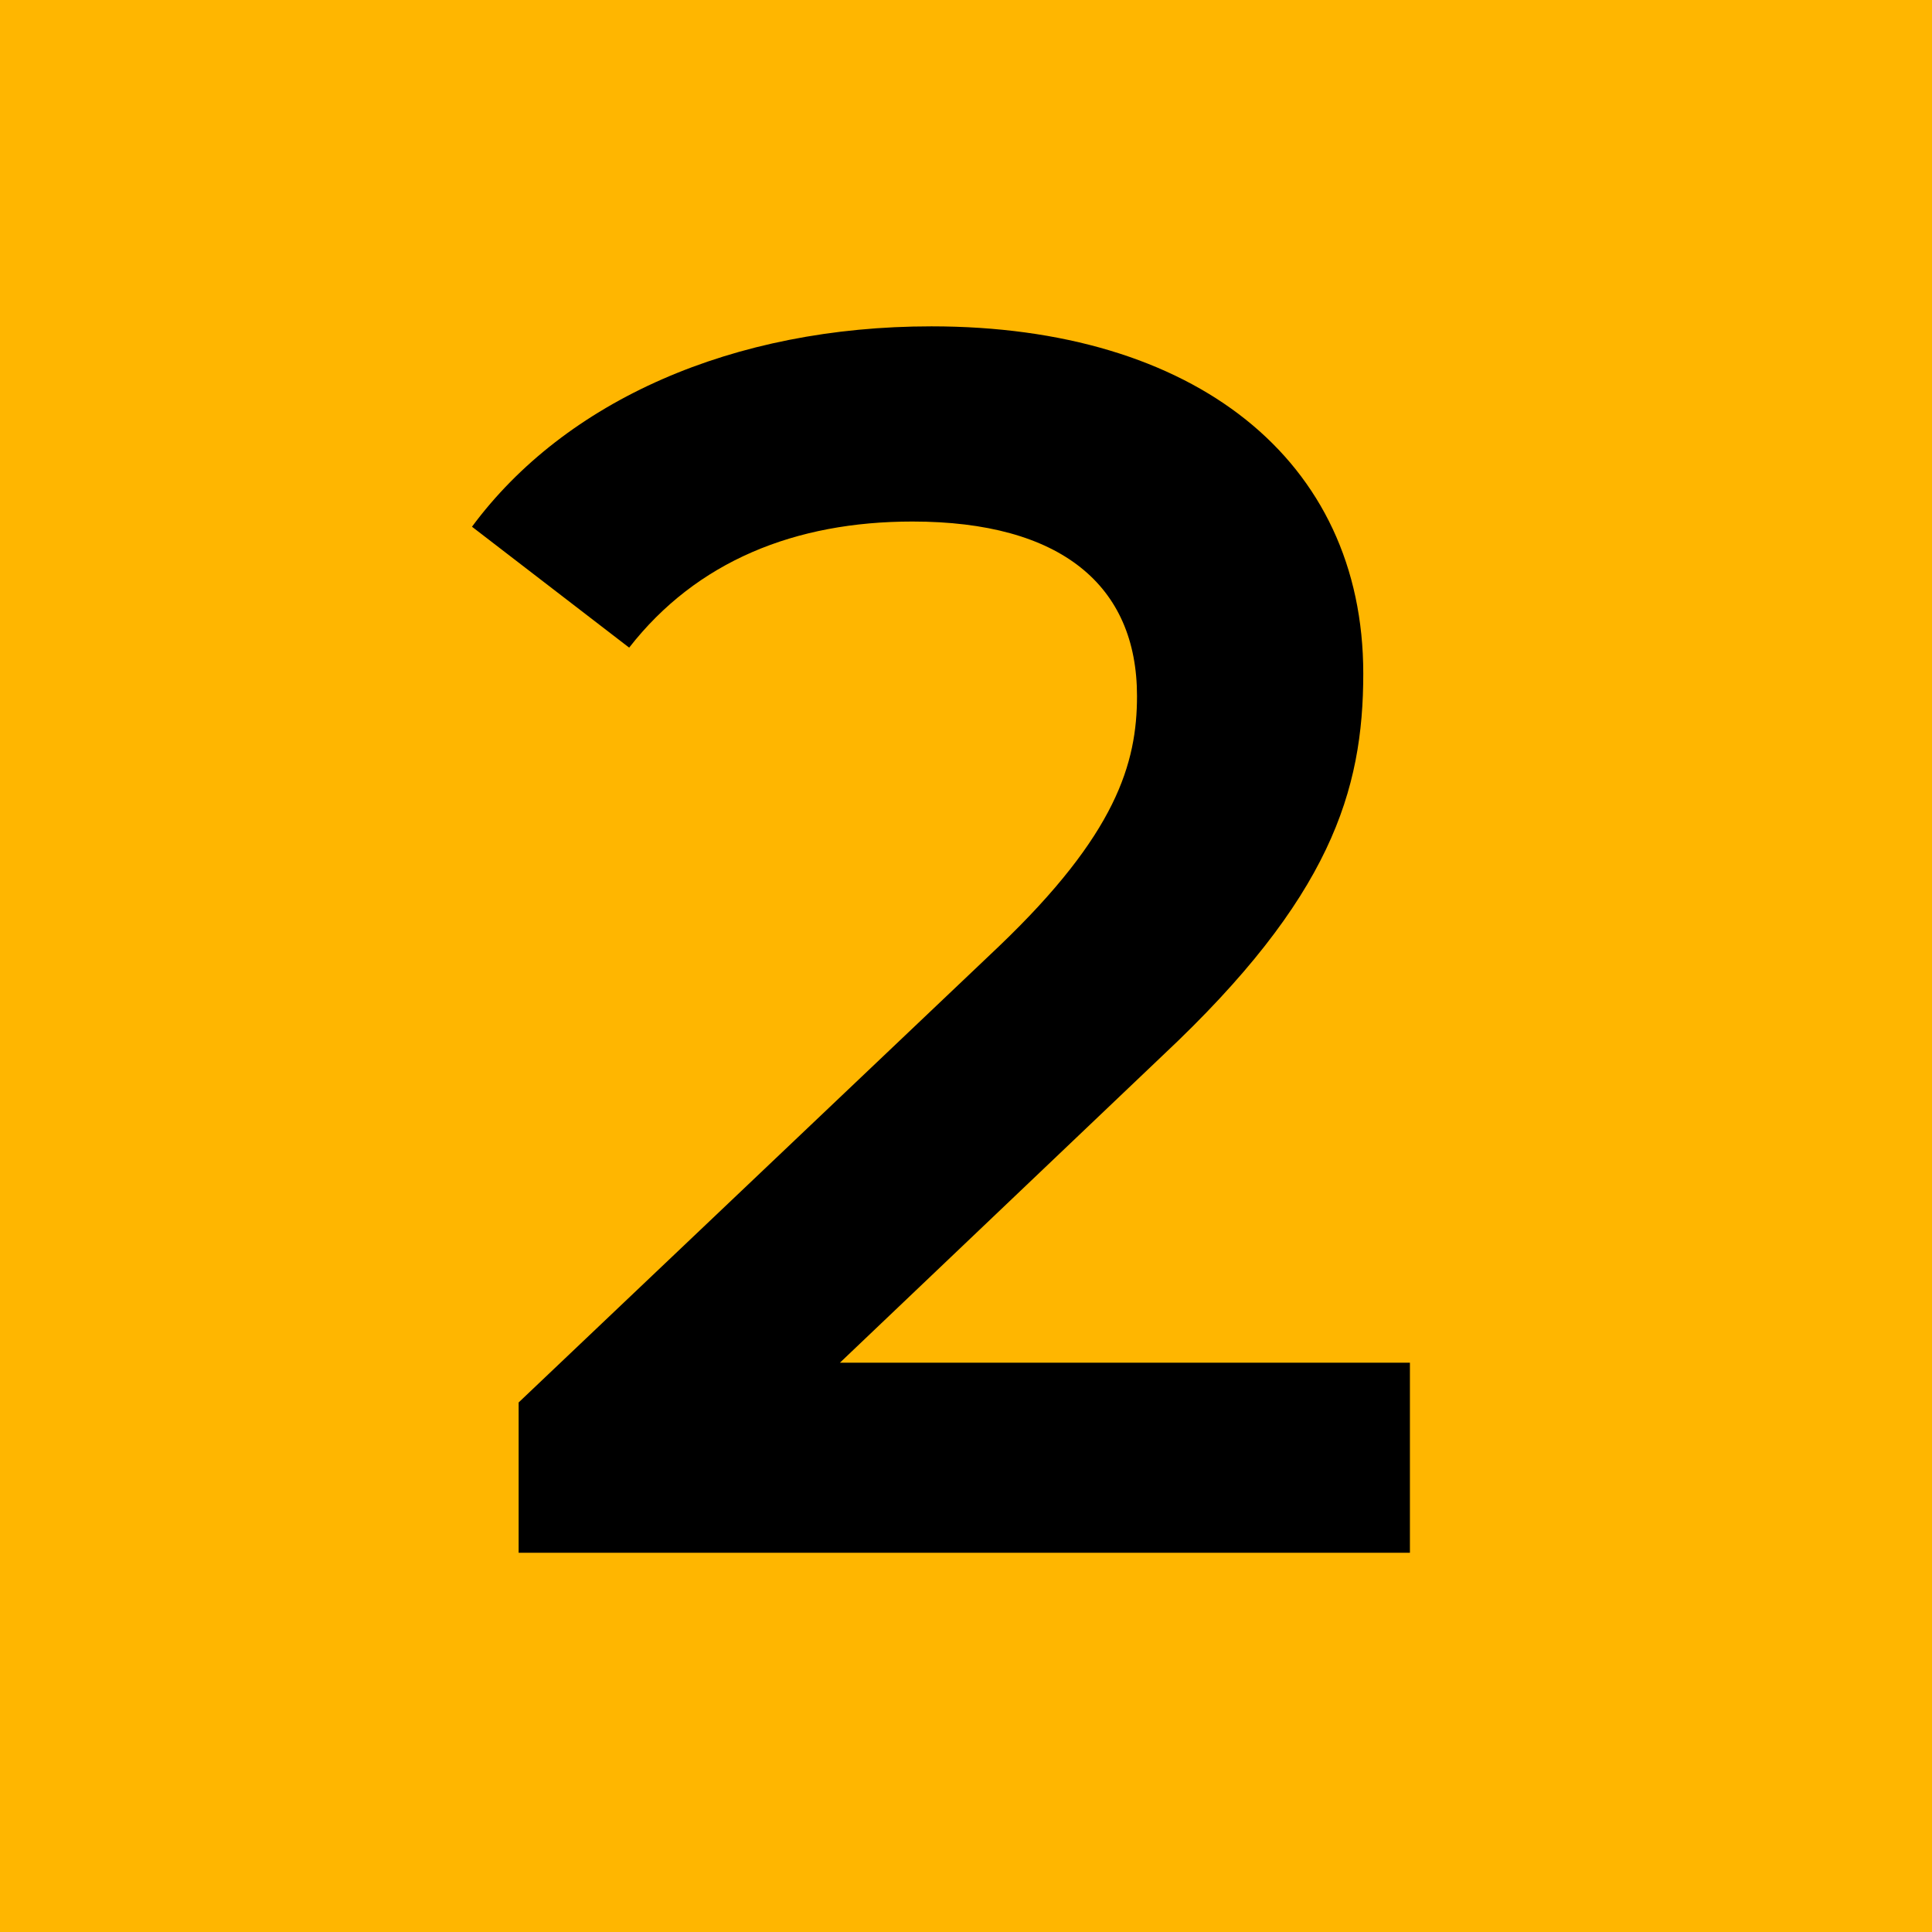 <svg xmlns="http://www.w3.org/2000/svg" id="uuid-0db25a6f-a628-4c5f-ba31-80daa4569efc" width="700" height="700" viewBox="0 0 700 700"><defs><style>.uuid-f2901f74-c961-4a27-80aa-d6d543de30e9,.uuid-f725ecfa-e4a1-4aa6-8d86-e764bfa976e8{stroke-width:0px;}.uuid-f725ecfa-e4a1-4aa6-8d86-e764bfa976e8{fill:#ffb600;}</style></defs><rect class="uuid-f725ecfa-e4a1-4aa6-8d86-e764bfa976e8" x="-4.11" y="-9.48" width="708.86" height="714.75"></rect><path class="uuid-f2901f74-c961-4a27-80aa-d6d543de30e9" d="m510.84,493.75v68.84H187.91v-54.45l173.98-165.22c42.56-40.68,50.07-66.34,50.07-90.75,0-40.05-27.54-63.21-81.36-63.21-42.56,0-78.23,14.39-102.64,45.69l-56.95-43.81c33.8-45.69,94.5-72.6,166.47-72.6,95.13,0,156.46,48.19,156.46,125.79,0,42.56-11.89,81.36-72.6,138.31l-117.03,111.4h206.53Z"></path></svg>